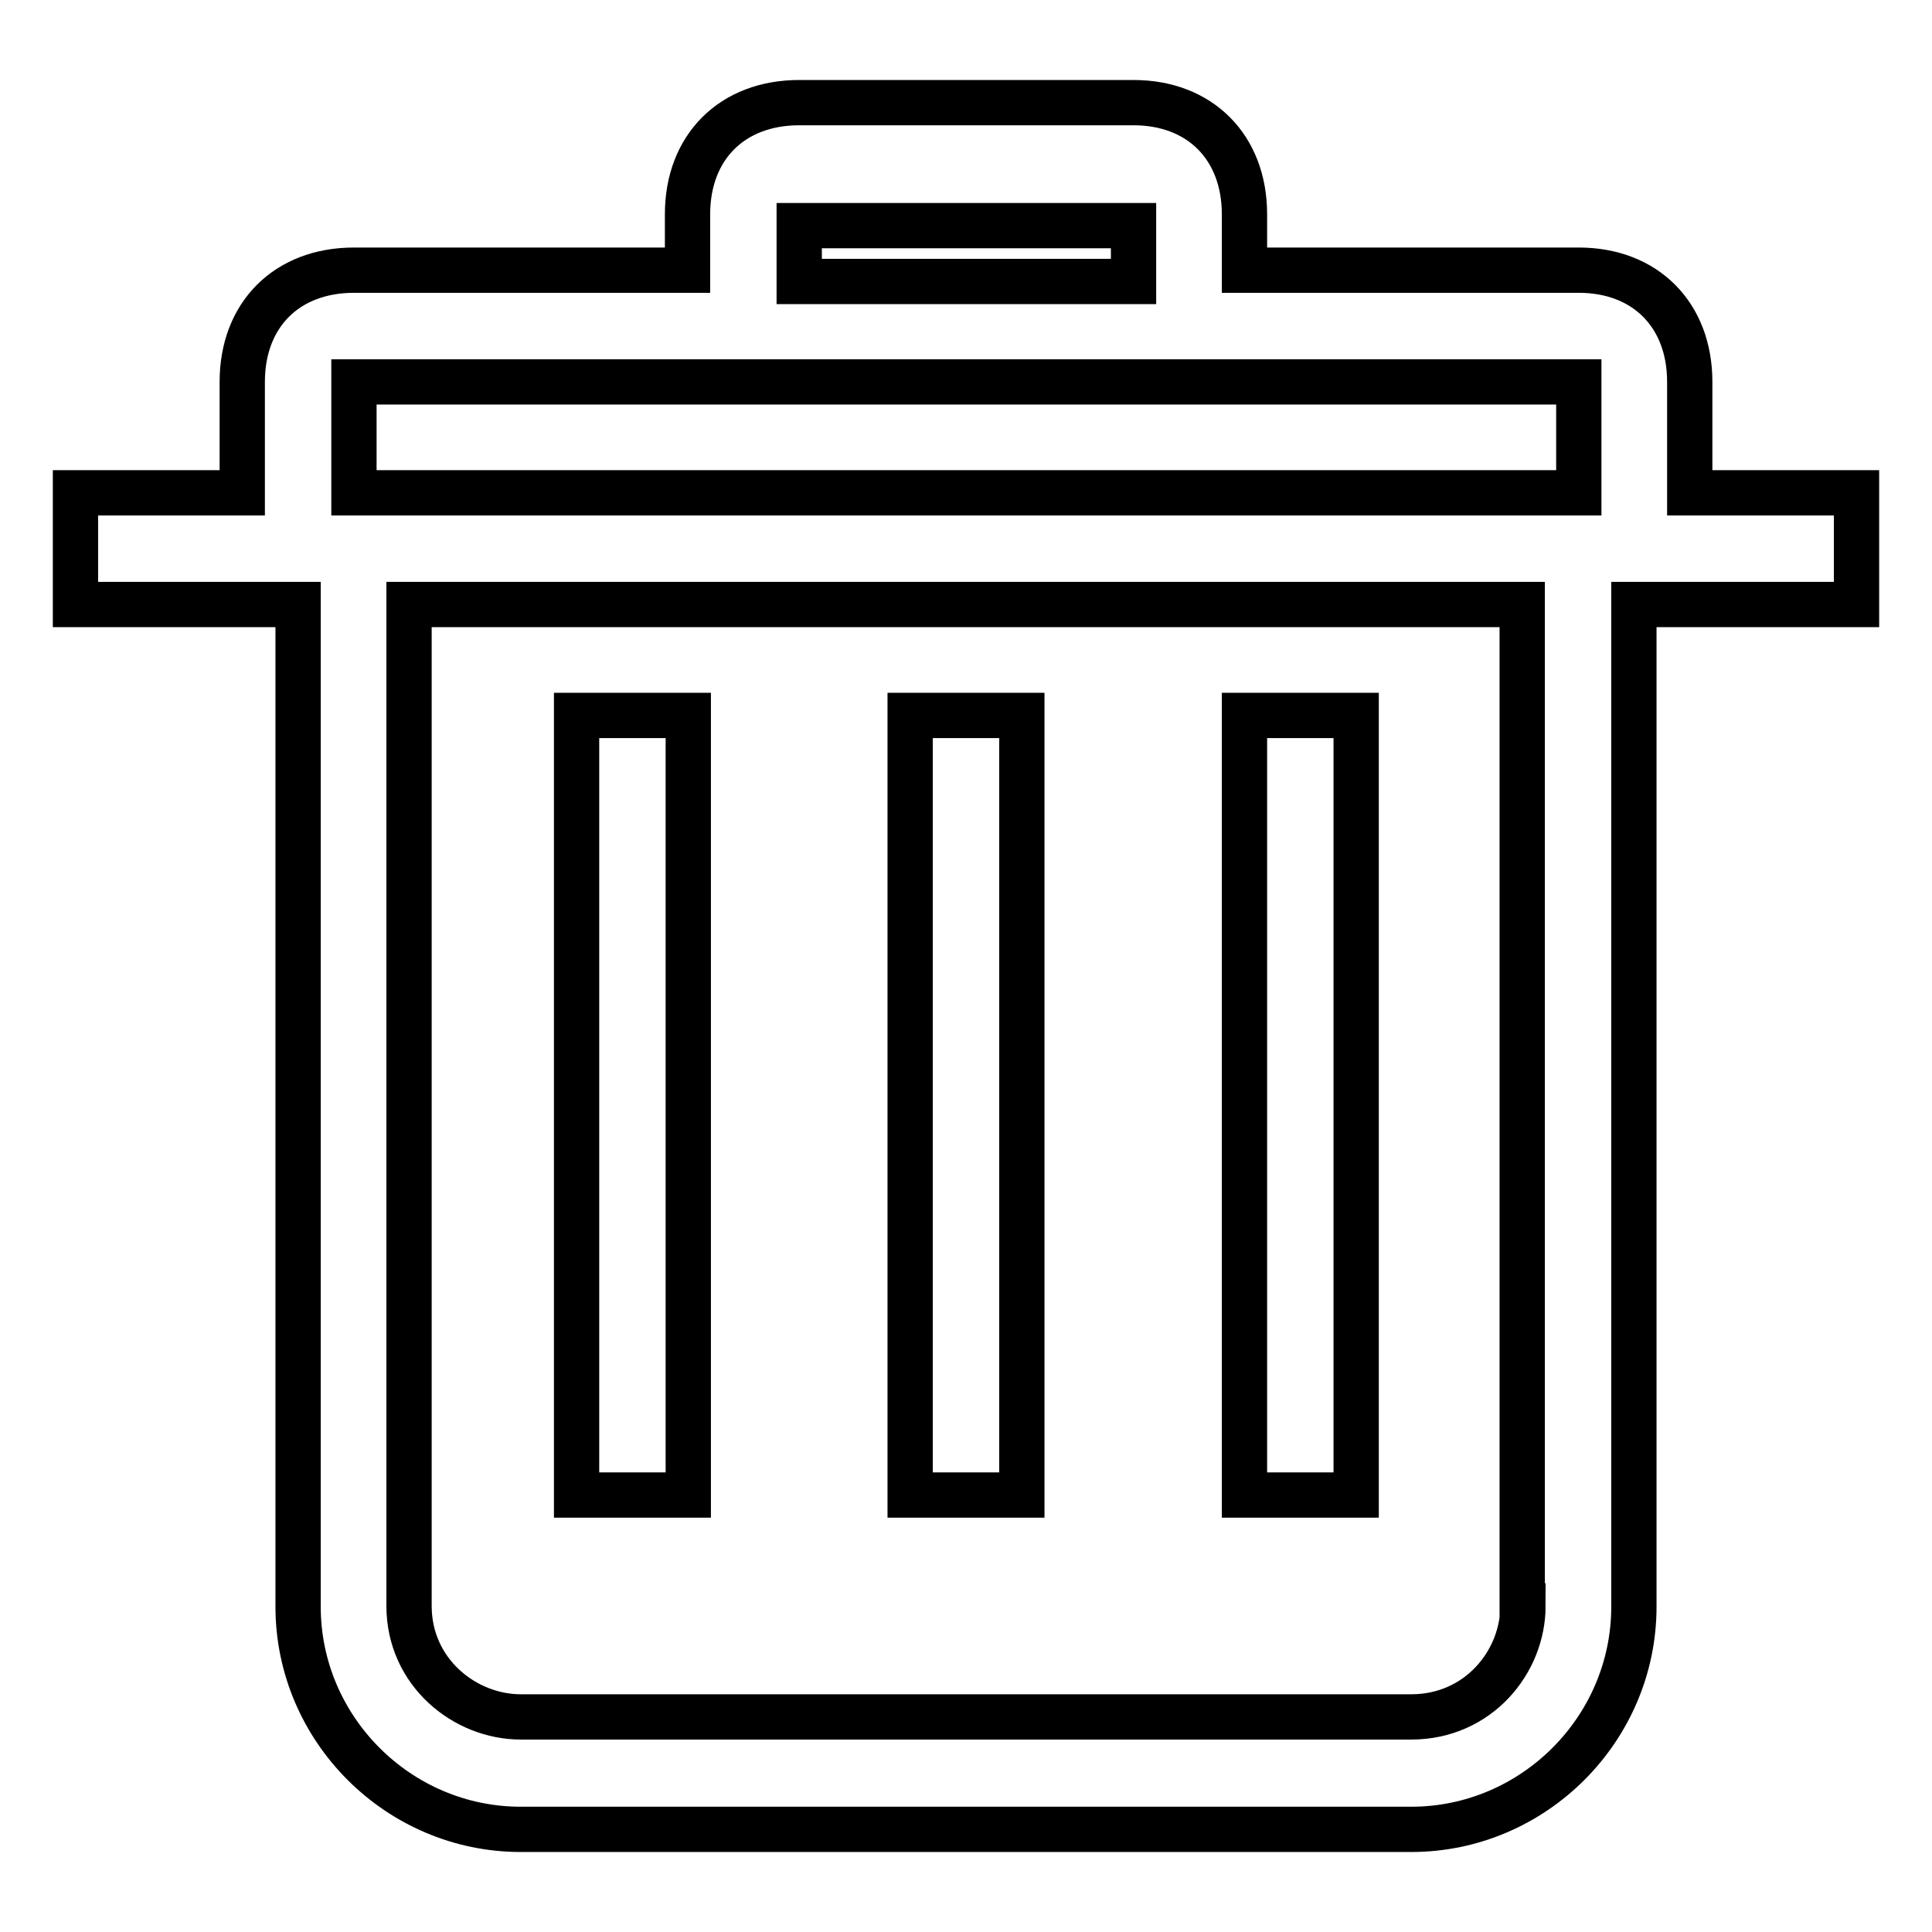 <?xml version="1.0" encoding="utf-8"?>
<!-- Svg Vector Icons : http://www.onlinewebfonts.com/icon -->
<!DOCTYPE svg PUBLIC "-//W3C//DTD SVG 1.1//EN" "http://www.w3.org/Graphics/SVG/1.1/DTD/svg11.dtd">
<svg version="1.1" xmlns="http://www.w3.org/2000/svg" xmlns:xlink="http://www.w3.org/1999/xlink" x="0px" y="0px" viewBox="0 0 256 256" enable-background="new 0 0 256 256" xml:space="preserve">
<g> <path stroke-width="6" fill-opacity="0" stroke="#000000"  d="M120.6,94.8h14.8v103.3h-14.8V94.8z M164.9,94.8h14.8v103.3h-14.8V94.8z M76.4,94.8h14.8v103.3H76.4V94.8z" /> <path stroke-width="6" fill-opacity="0" stroke="#000000"  d="M246,65.3h-22.1V50.6c0-8.9-5.9-14.8-14.7-14.8h-44.3v-7.4c0-8.9-5.9-14.8-14.7-14.8h-44.3 c-8.9,0-14.8,5.9-14.8,14.8v7.4H46.9c-8.9,0-14.8,5.9-14.8,14.8v14.7H10v14.8h29.5v132.8c0,16.2,13.3,29.5,29.5,29.5h118 c16.2,0,29.5-13.3,29.5-29.5V80.1H246V65.3z M105.9,29.9h44.3v7.4h-44.3V29.9z M46.9,50.6h162.3v14.7H46.9V50.6z M201.8,212.8 c0,7.4-5.9,14.7-14.8,14.7H69c-7.4,0-14.8-5.9-14.8-14.7V80.1h147.5V212.8L201.8,212.8z"/></g>
</svg>